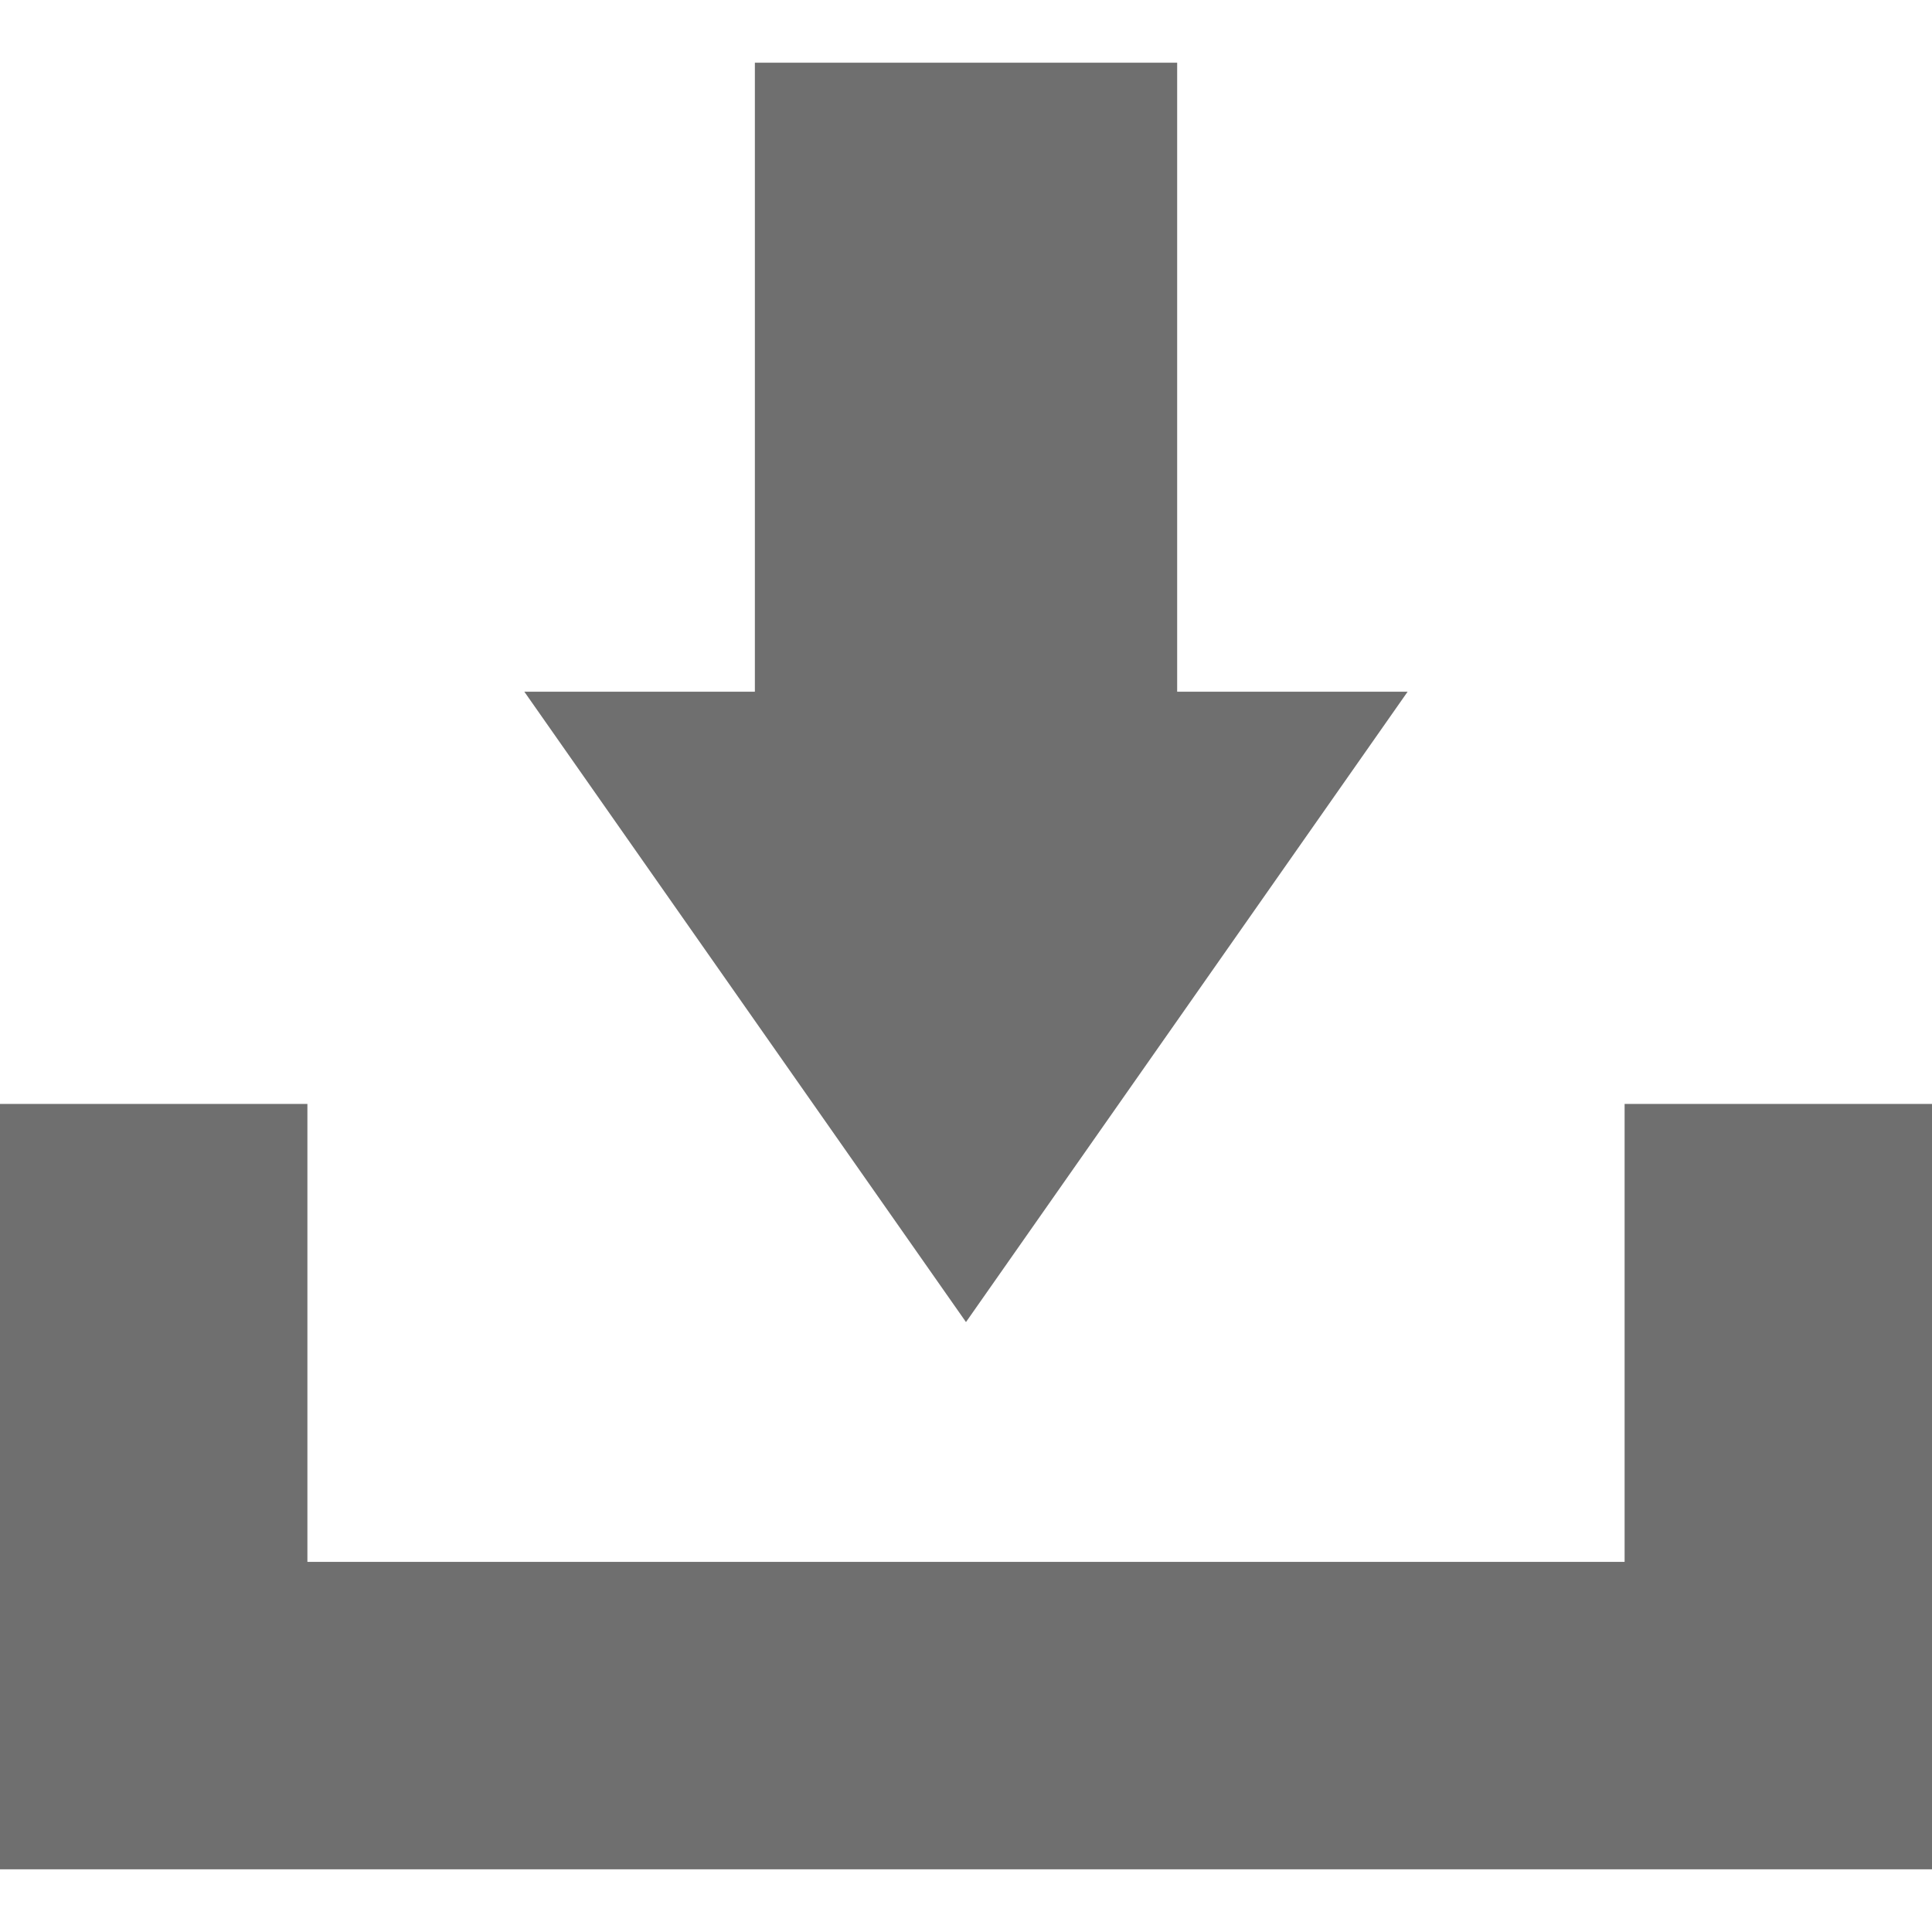 <?xml version="1.0" encoding="iso-8859-1"?>
<!-- Generator: Adobe Illustrator 18.0.0, SVG Export Plug-In . SVG Version: 6.00 Build 0)  -->
<!DOCTYPE svg PUBLIC "-//W3C//DTD SVG 1.1//EN" "http://www.w3.org/Graphics/SVG/1.1/DTD/svg11.dtd">
<svg version="1.1" id="Capa_1" xmlns="http://www.w3.org/2000/svg" xmlns:xlink="http://www.w3.org/1999/xlink" x="0px" y="0px"
	 viewBox="0 0 309.197 309.197" style="enable-background:new 0 0 309.197 309.197;" xml:space="preserve">
<g>
	<polygon fill="#6F6F6F" points="225.276,110.7 188.393,110.7 188.393,10.034 120.809,10.034 120.809,110.702 83.915,110.702 154.596,211.585 	"/>
	<polygon fill="#6F6F6F" points="260.002,176.673 260.002,249.962 49.196,249.962 49.196,176.673 0,176.673 0,299.163 309.197,299.163 
		309.197,176.673 	"/>
</g>
</svg>
